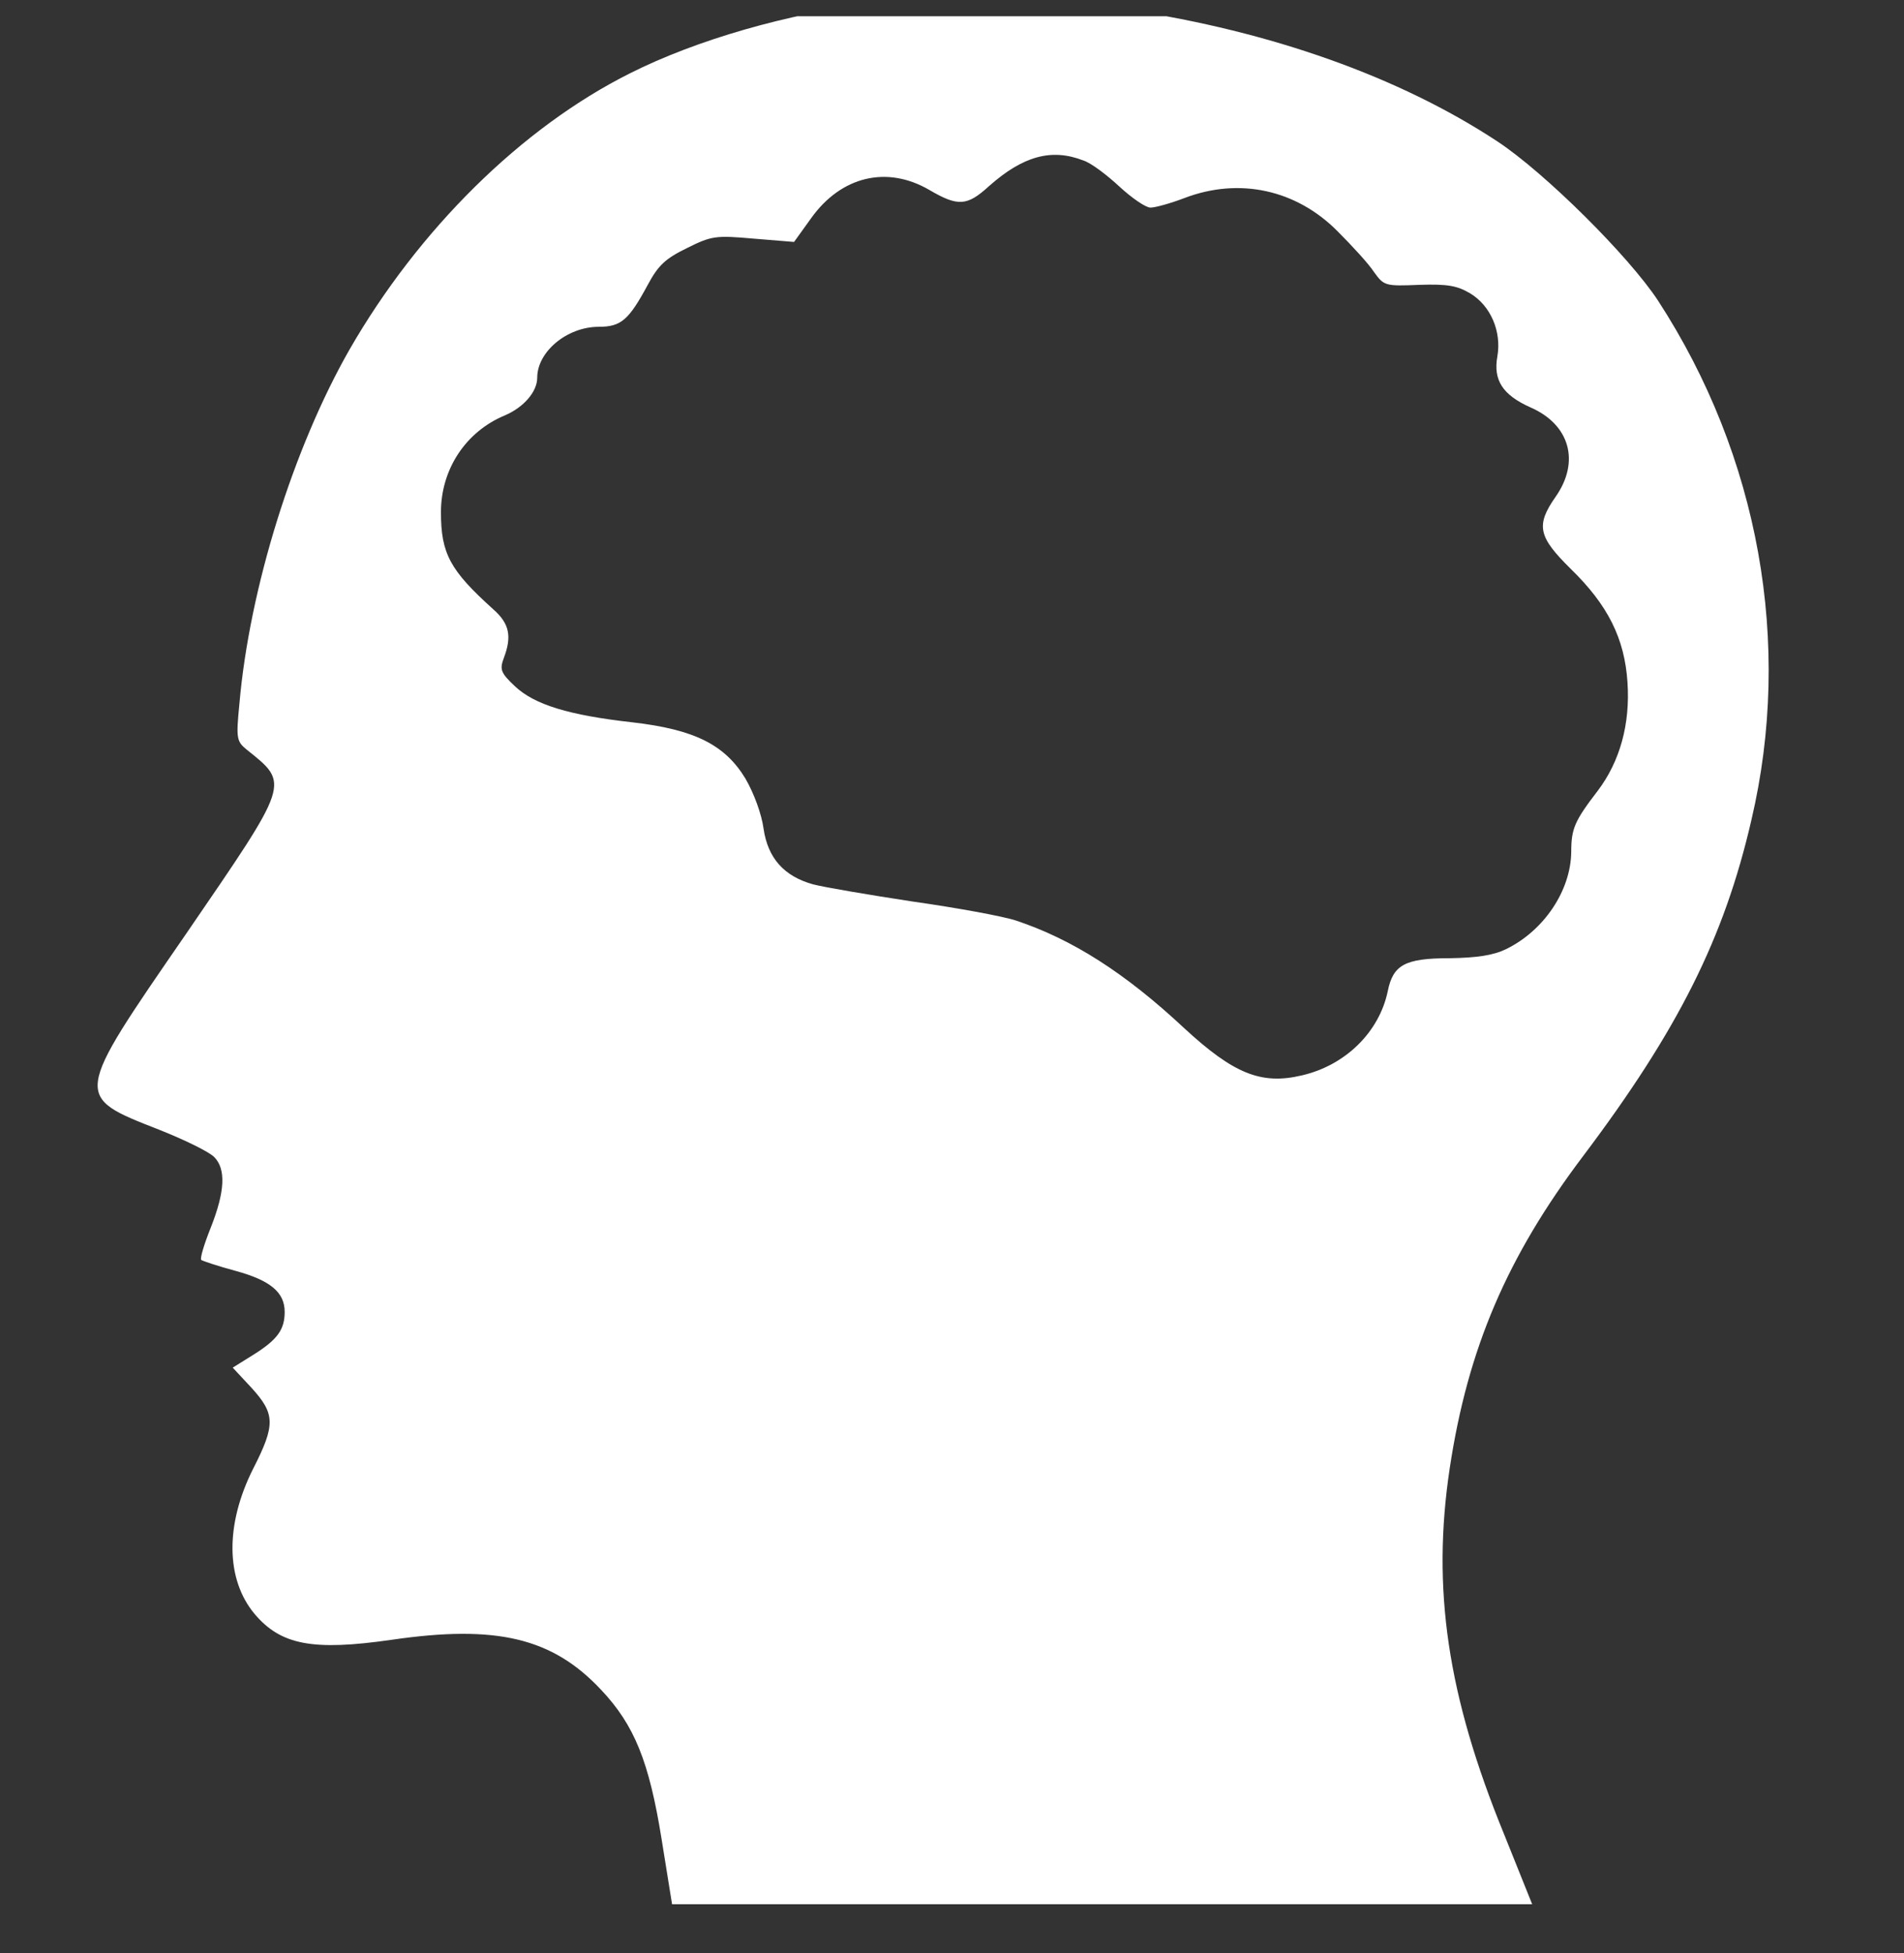 <?xml version="1.0" encoding="UTF-8"?> <svg xmlns="http://www.w3.org/2000/svg" width="39" height="40" viewBox="0 0 39 40" fill="none"><rect x="0" y="0" width="39" height="40" fill="#333333" stroke="none"/><g clip-path="url(#clip0_1062_63)"><path d="M17.934 0.055C16.128 0.28 14.264 0.817 12.907 1.5C10.682 2.613 8.573 4.701 7.158 7.161C6.006 9.181 5.108 12.051 4.903 14.423C4.835 15.116 4.845 15.184 5.05 15.35C5.938 16.063 5.957 15.994 3.81 19.128C1.497 22.485 1.497 22.446 3.264 23.139C3.781 23.344 4.279 23.588 4.386 23.695C4.63 23.939 4.611 24.398 4.318 25.14C4.181 25.482 4.093 25.774 4.122 25.804C4.142 25.823 4.464 25.931 4.825 26.028C5.538 26.223 5.831 26.467 5.831 26.868C5.831 27.229 5.684 27.434 5.206 27.736L4.767 28.01L5.157 28.429C5.635 28.956 5.645 29.181 5.186 30.079C4.611 31.221 4.62 32.343 5.216 33.056C5.753 33.69 6.406 33.817 8.027 33.583C10.174 33.271 11.316 33.544 12.312 34.608C12.995 35.33 13.297 36.082 13.551 37.663L13.766 39H22.58H31.384L30.808 37.565C29.646 34.725 29.324 32.538 29.695 30.069C30.066 27.619 30.866 25.745 32.428 23.676C34.37 21.099 35.317 19.215 35.874 16.795C36.723 13.183 36.03 9.338 33.961 6.156C33.365 5.248 31.647 3.54 30.671 2.896C28.67 1.578 26.035 0.641 23.107 0.202C21.867 0.016 18.949 -0.062 17.934 0.055ZM22.189 3.286C22.346 3.335 22.668 3.579 22.931 3.823C23.185 4.057 23.468 4.252 23.566 4.252C23.663 4.252 23.976 4.165 24.259 4.057C25.381 3.628 26.552 3.881 27.401 4.74C27.694 5.033 28.036 5.404 28.143 5.57C28.348 5.853 28.368 5.863 29.07 5.834C29.656 5.814 29.851 5.853 30.115 6.009C30.535 6.263 30.759 6.79 30.671 7.298C30.583 7.786 30.779 8.088 31.345 8.342C32.155 8.693 32.37 9.455 31.862 10.177C31.452 10.763 31.511 10.997 32.174 11.651C32.936 12.393 33.277 13.076 33.336 13.974C33.394 14.833 33.18 15.594 32.731 16.19C32.252 16.814 32.184 16.97 32.184 17.449C32.174 18.239 31.628 19.059 30.847 19.44C30.583 19.567 30.252 19.616 29.685 19.625C28.778 19.625 28.534 19.762 28.426 20.299C28.251 21.138 27.558 21.821 26.66 22.026C25.83 22.222 25.264 21.987 24.259 21.06C23.038 19.918 21.955 19.235 20.813 18.854C20.549 18.766 19.593 18.591 18.695 18.464C17.797 18.327 16.88 18.171 16.655 18.112C16.06 17.947 15.728 17.576 15.64 16.97C15.601 16.678 15.445 16.248 15.269 15.946C14.849 15.253 14.225 14.94 12.956 14.794C11.648 14.647 10.955 14.433 10.555 14.062C10.252 13.779 10.233 13.71 10.32 13.476C10.486 13.037 10.438 12.773 10.106 12.481C9.217 11.68 9.032 11.339 9.032 10.489C9.032 9.611 9.54 8.84 10.34 8.508C10.73 8.342 11.004 8.02 11.004 7.737C11.004 7.2 11.619 6.693 12.263 6.693C12.722 6.693 12.878 6.556 13.268 5.834C13.483 5.433 13.629 5.297 14.069 5.082C14.576 4.828 14.664 4.819 15.435 4.887L16.265 4.955L16.616 4.467C17.231 3.608 18.168 3.384 19.037 3.891C19.622 4.233 19.808 4.223 20.257 3.813C20.95 3.198 21.535 3.032 22.189 3.286Z" fill="white"></path></g><defs><clipPath id="clip0_1062_63"><rect width="39" height="39" fill="white" transform="translate(0 0.333)"></rect></clipPath></defs></svg> 